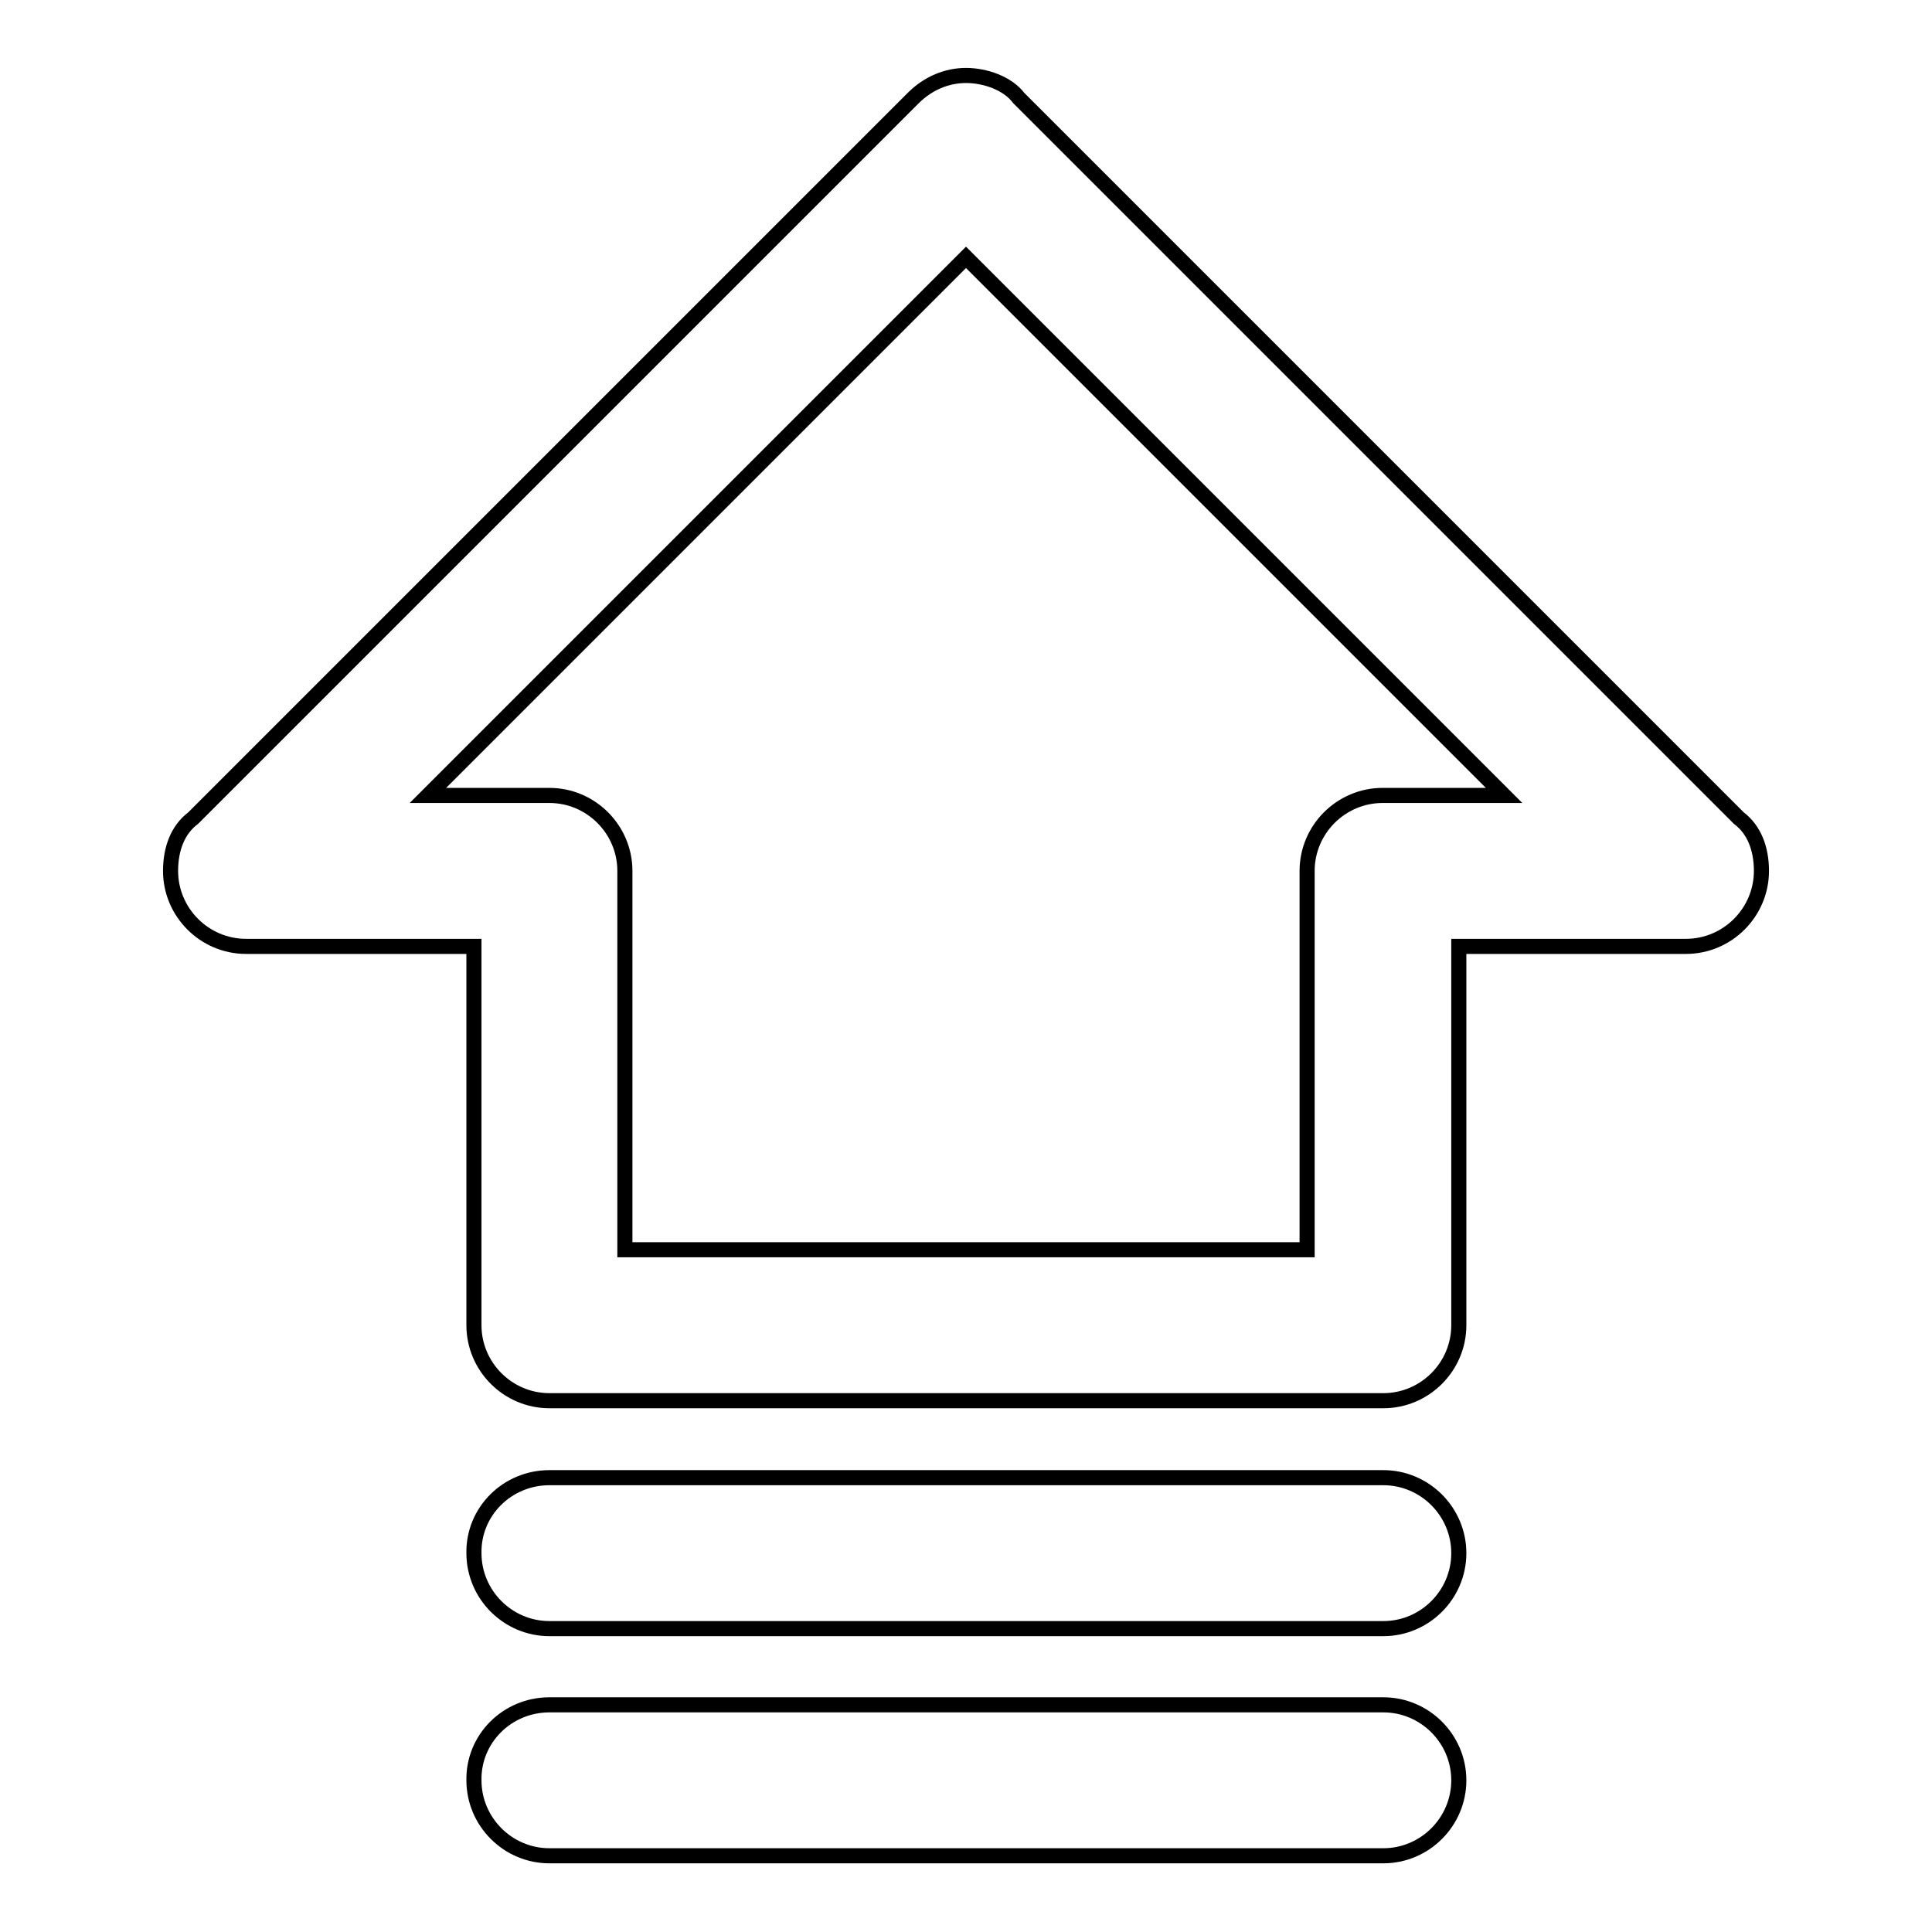 <?xml version="1.0" encoding="utf-8"?>
<!-- Svg Vector Icons : http://www.onlinewebfonts.com/icon -->
<!DOCTYPE svg PUBLIC "-//W3C//DTD SVG 1.1//EN" "http://www.w3.org/Graphics/SVG/1.1/DTD/svg11.dtd">
<svg version="1.1" xmlns="http://www.w3.org/2000/svg" xmlns:xlink="http://www.w3.org/1999/xlink" x="0px" y="0px" viewBox="0 0 256 256" enable-background="new 0 0 256 256" xml:space="preserve">
<g> <path stroke-width="2" fill-opacity="0" stroke="#000000"  d="M233.4,115.4c0,5.5-4.5,10-10,10h-30.1v50.2c0,5.5-4.5,10-10,10H72.8c-5.5,0-10-4.5-10-10v-50.2H32.6 c-5.5,0-10-4.5-10-10c0-3,1-5.5,3-7l0,0L121,13l0,0c2-2,4.5-3,7-3c2.5,0,5.5,1,7,3l0,0l95.4,95.4l0,0 C232.4,109.9,233.4,112.4,233.4,115.4z M128,34.1l-71.3,71.3h16.1c5.5,0,10,4.5,10,10v50.2h90.4v-50.2c0-5.5,4.5-10,10-10h16.1 L128,34.1z M72.8,195.8h110.5c5.5,0,10,4.5,10,10c0,5.5-4.5,10-10,10H72.8c-5.5,0-10-4.5-10-10C62.7,200.3,67.2,195.8,72.8,195.8z  M72.8,225.9h110.5c5.5,0,10,4.5,10,10c0,5.5-4.5,10-10,10H72.8c-5.5,0-10-4.5-10-10C62.7,230.4,67.2,225.9,72.8,225.9z"/></g>
</svg>